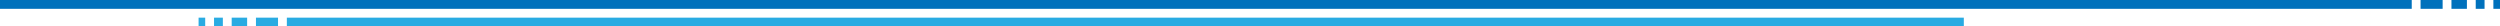 <svg xmlns="http://www.w3.org/2000/svg" viewBox="0 0 1133 12"><defs><style>.cls-1{fill:#0071bc;}.cls-2{fill:#29abe2;}</style></defs><title>line</title><g id="レイヤー_2" data-name="レイヤー 2"><g id="レイヤー_1-2" data-name="レイヤー 1"><rect class="cls-1" x="1122" width="4" height="4"/><rect class="cls-1" x="1111" width="7" height="4"/><rect class="cls-1" x="1097" width="10" height="4"/><rect class="cls-1" width="1093" height="4"/><rect class="cls-1" x="1130" width="3" height="4"/><rect class="cls-2" x="97" y="8" width="4" height="4"/><rect class="cls-2" x="105" y="8" width="7" height="4"/><rect class="cls-2" x="90" y="8" width="3" height="4"/><rect class="cls-2" x="116" y="8" width="10" height="4"/><rect class="cls-2" x="130" y="8" width="760" height="4"/></g></g></svg>